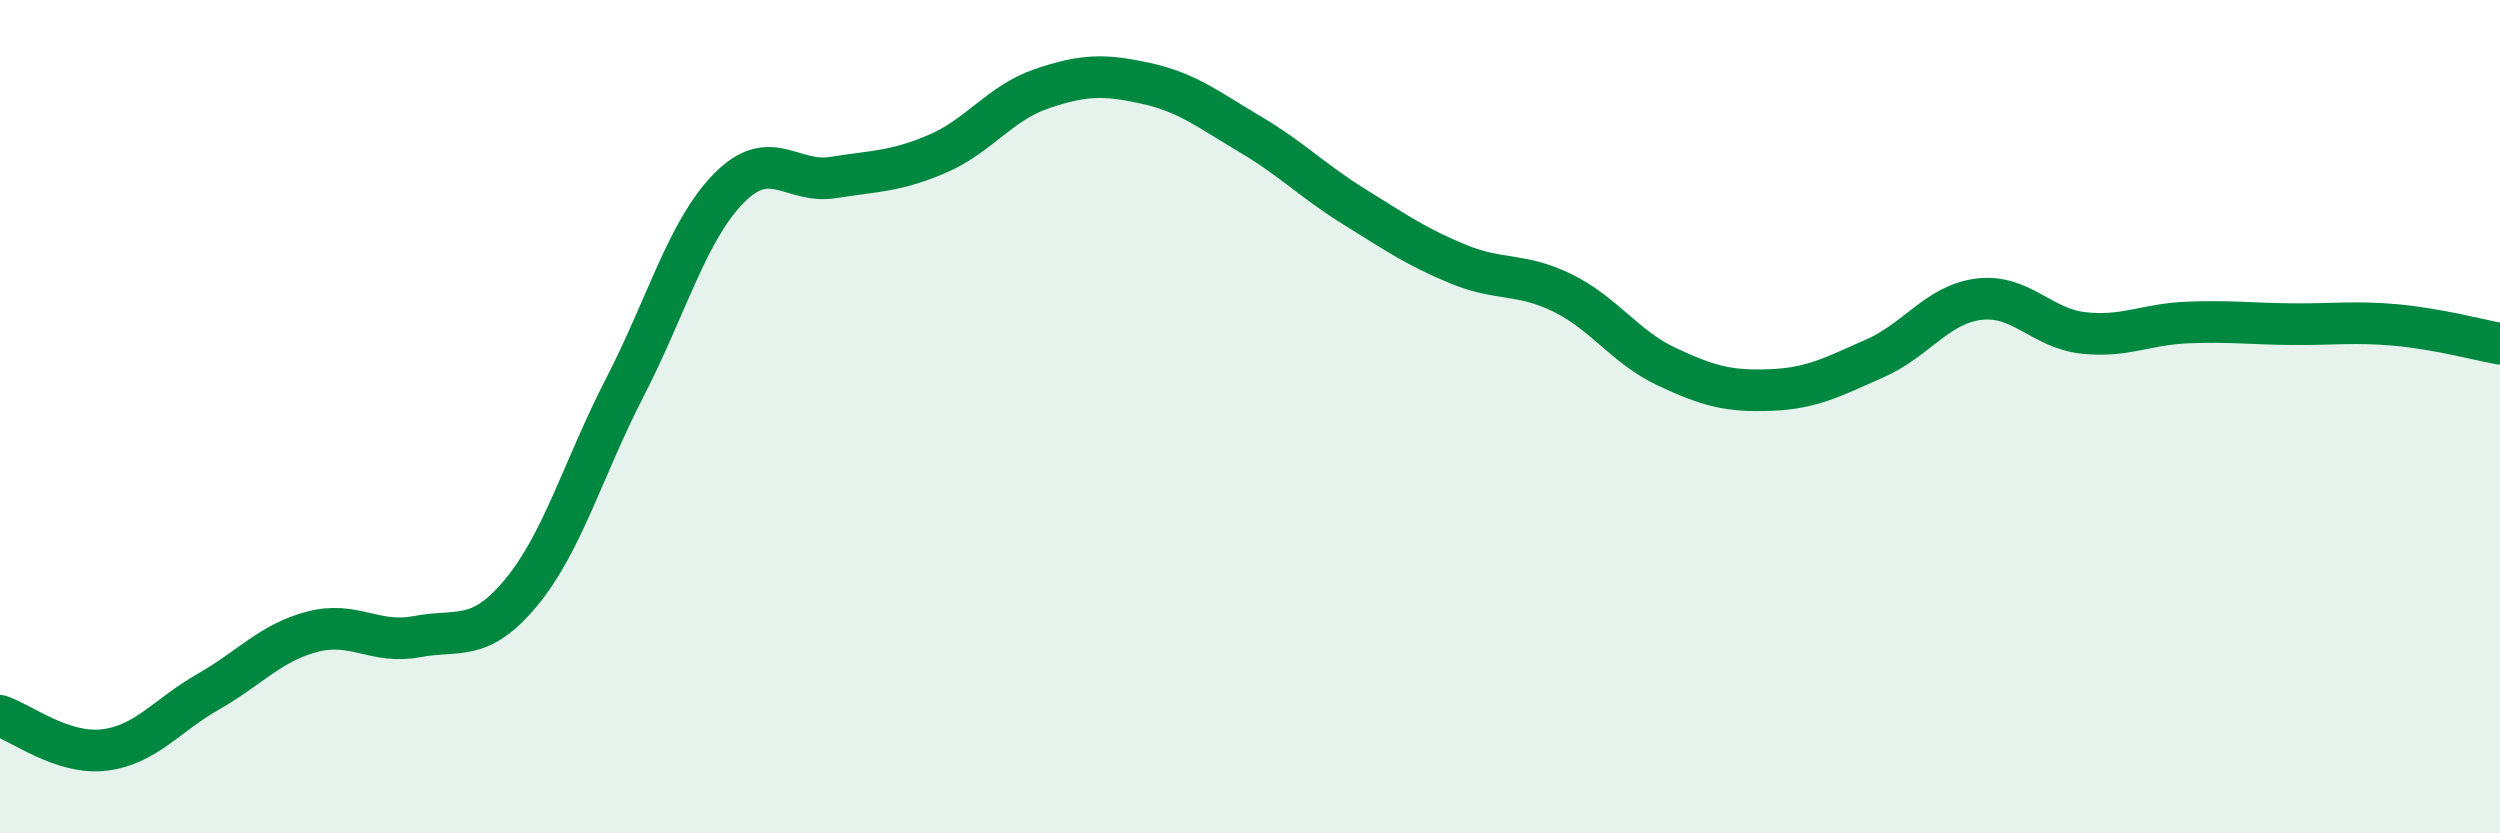 
    <svg width="60" height="20" viewBox="0 0 60 20" xmlns="http://www.w3.org/2000/svg">
      <path
        d="M 0,17.18 C 0.5,17.34 1.5,18.12 2.5,18 C 3.5,17.88 4,17.17 5,16.6 C 6,16.03 6.5,15.42 7.5,15.16 C 8.5,14.9 9,15.47 10,15.28 C 11,15.09 11.5,15.43 12.5,14.23 C 13.5,13.03 14,11.23 15,9.29 C 16,7.35 16.5,5.52 17.5,4.51 C 18.5,3.5 19,4.42 20,4.26 C 21,4.1 21.5,4.12 22.5,3.69 C 23.5,3.26 24,2.47 25,2.13 C 26,1.79 26.5,1.78 27.5,2 C 28.5,2.22 29,2.63 30,3.22 C 31,3.81 31.5,4.34 32.5,4.96 C 33.5,5.58 34,5.93 35,6.34 C 36,6.75 36.5,6.54 37.5,7.03 C 38.5,7.52 39,8.33 40,8.8 C 41,9.27 41.5,9.4 42.5,9.36 C 43.5,9.32 44,9.04 45,8.6 C 46,8.16 46.5,7.3 47.5,7.18 C 48.5,7.06 49,7.88 50,7.99 C 51,8.1 51.5,7.78 52.5,7.74 C 53.5,7.7 54,7.77 55,7.78 C 56,7.79 56.5,7.71 57.5,7.8 C 58.5,7.89 59.5,8.16 60,8.25L60 20L0 20Z"
        fill="#008740"
        opacity="0.1"
        stroke-linecap="round"
        stroke-linejoin="round"
      />
      <path
        d="M 0,17.18 C 0.5,17.34 1.5,18.12 2.5,18 C 3.5,17.88 4,17.17 5,16.6 C 6,16.03 6.5,15.42 7.5,15.16 C 8.5,14.9 9,15.47 10,15.28 C 11,15.09 11.5,15.43 12.5,14.23 C 13.5,13.03 14,11.23 15,9.29 C 16,7.35 16.5,5.52 17.5,4.51 C 18.5,3.5 19,4.42 20,4.26 C 21,4.1 21.5,4.12 22.5,3.69 C 23.5,3.26 24,2.47 25,2.13 C 26,1.79 26.5,1.78 27.5,2 C 28.5,2.22 29,2.63 30,3.22 C 31,3.81 31.5,4.34 32.5,4.96 C 33.5,5.58 34,5.93 35,6.34 C 36,6.75 36.5,6.54 37.5,7.03 C 38.5,7.52 39,8.33 40,8.8 C 41,9.27 41.5,9.4 42.5,9.36 C 43.5,9.32 44,9.04 45,8.6 C 46,8.16 46.5,7.3 47.5,7.18 C 48.5,7.06 49,7.88 50,7.99 C 51,8.1 51.5,7.78 52.5,7.74 C 53.5,7.7 54,7.77 55,7.78 C 56,7.79 56.5,7.71 57.5,7.8 C 58.5,7.89 59.5,8.16 60,8.25"
        stroke="#008740"
        stroke-width="1"
        fill="none"
        stroke-linecap="round"
        stroke-linejoin="round"
      />
    </svg>
  